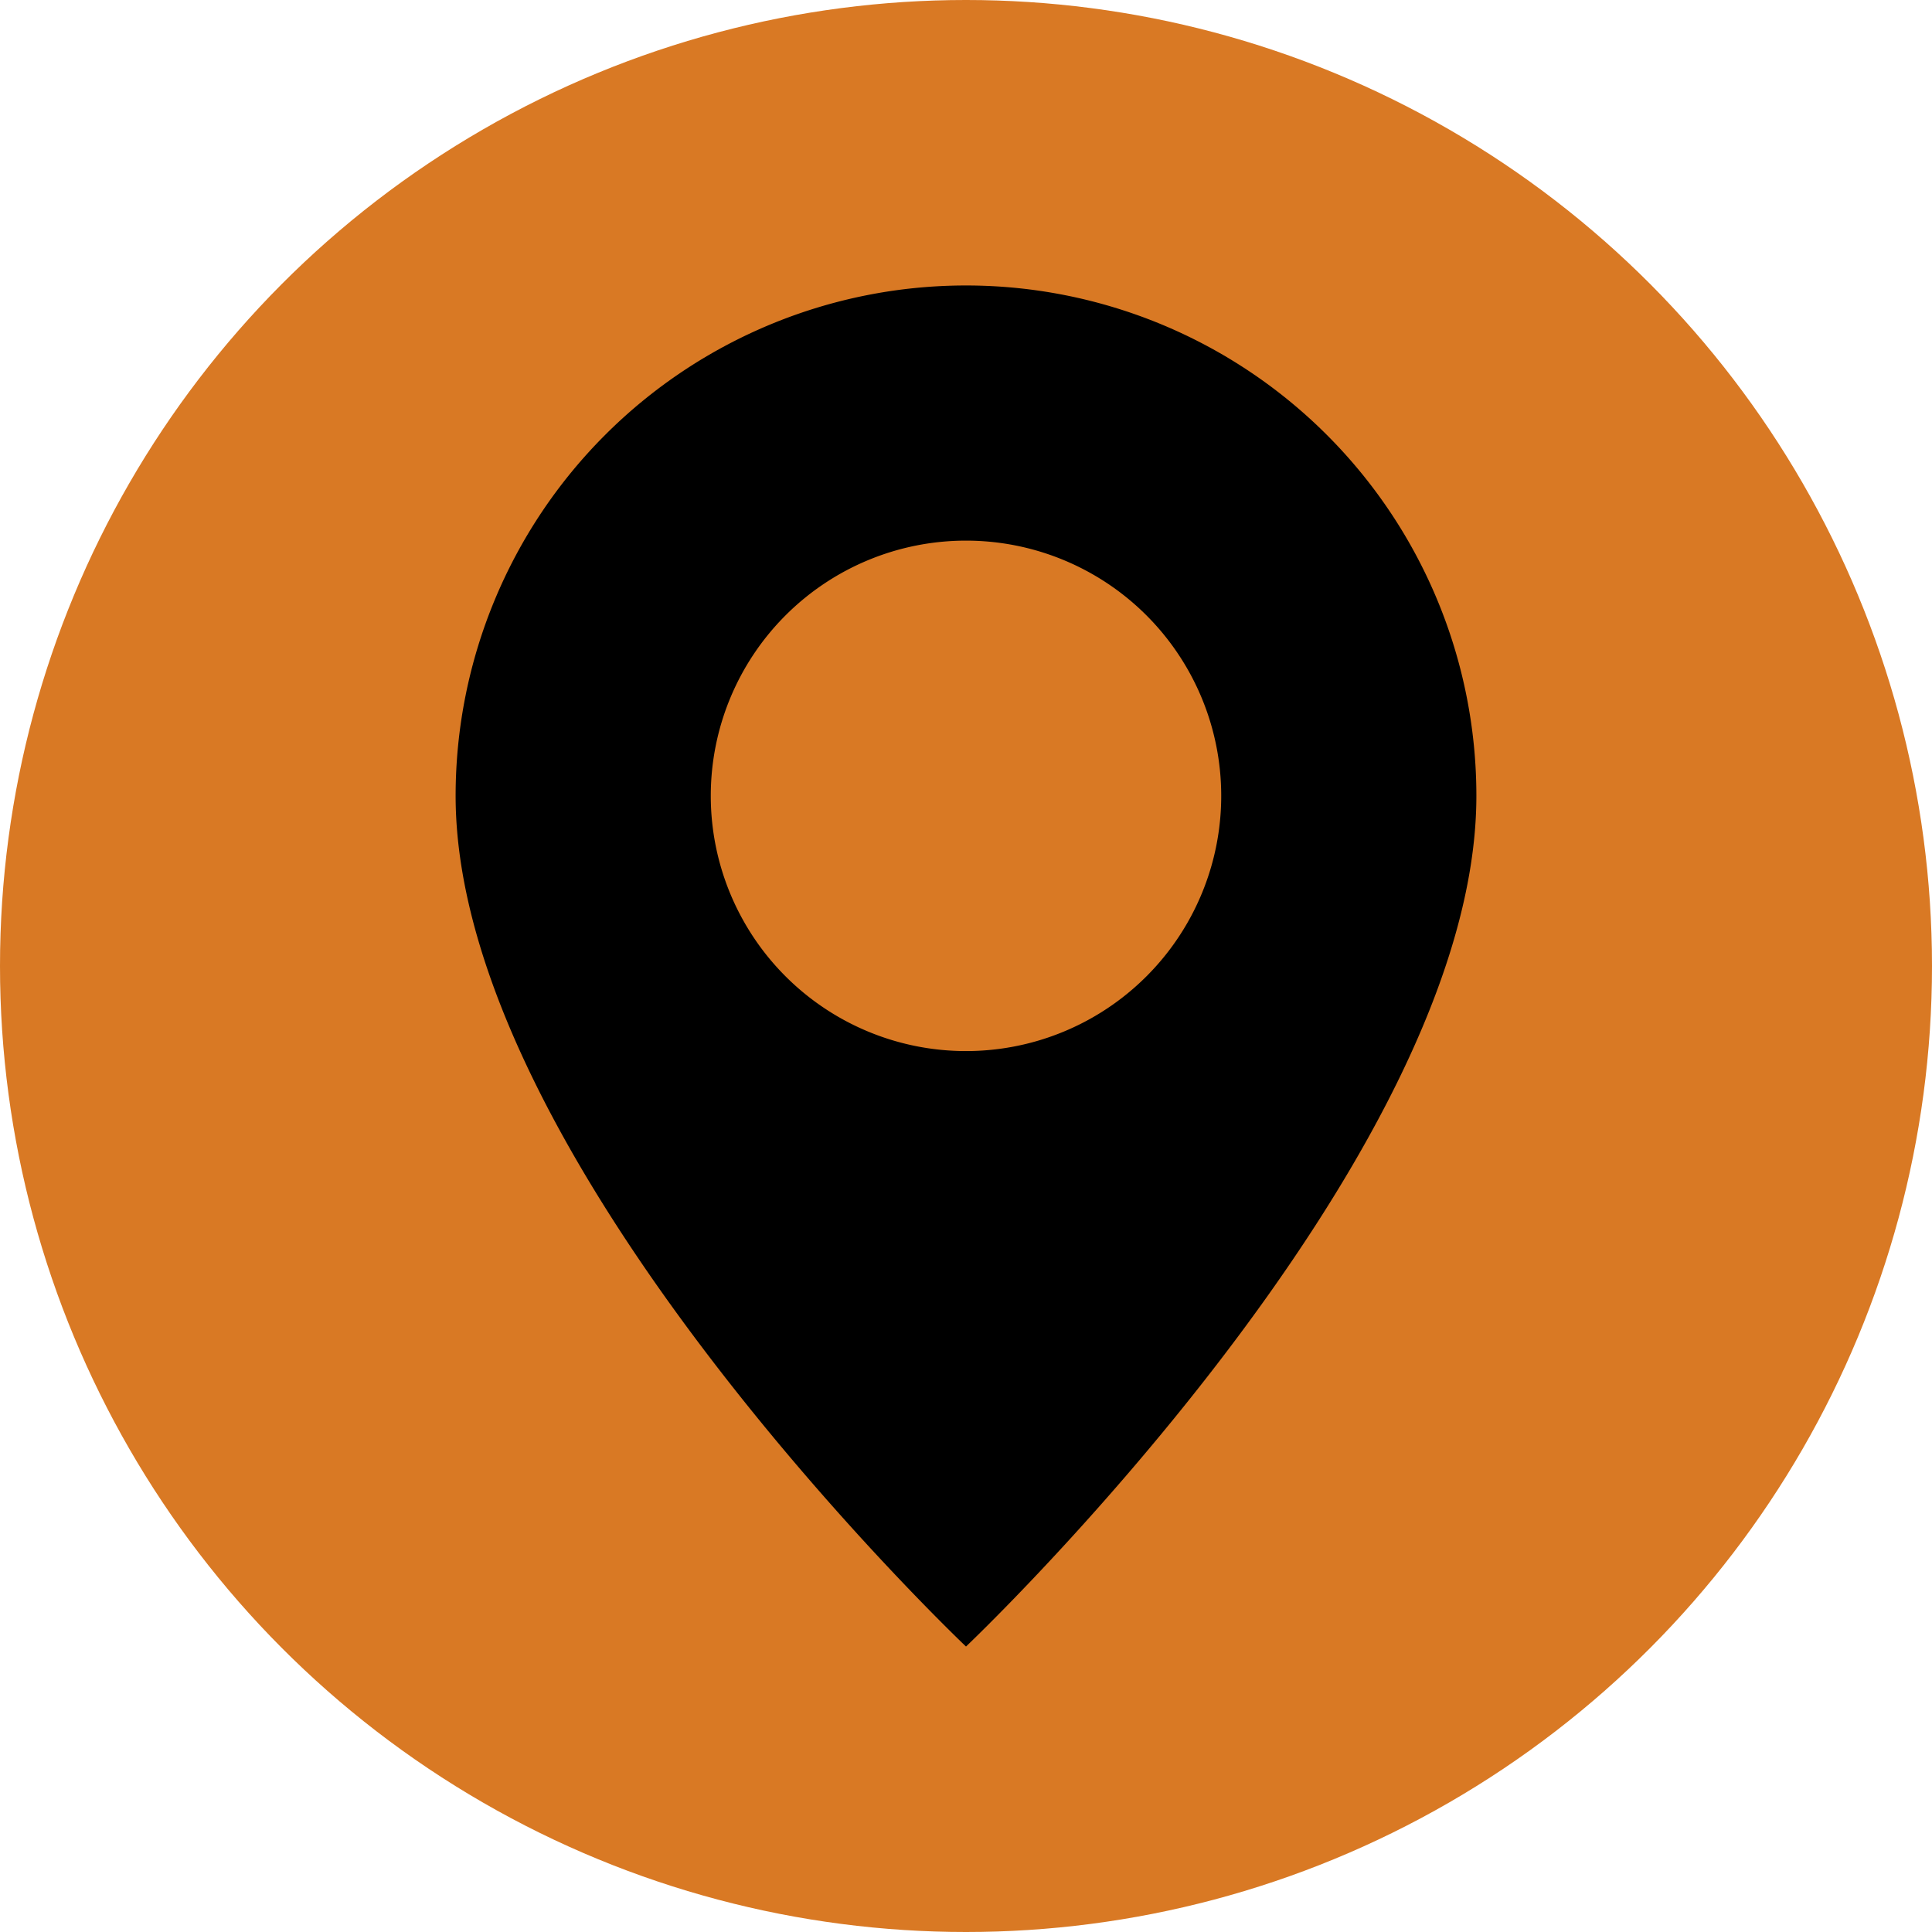<svg xmlns="http://www.w3.org/2000/svg" width="29" height="29" viewBox="0 0 29 29">
  <g id="Group_545" data-name="Group 545" transform="translate(-757 -1433)">
    <circle id="Ellipse_103" data-name="Ellipse 103" cx="14.5" cy="14.5" r="14.5" transform="translate(757 1433)" fill="#d97924"/>
    <path id="geo-alt-fill" d="M9.661,20.43s7.661-7.26,7.661-12.769A7.661,7.661,0,1,0,2,7.661C2,13.17,9.661,20.43,9.661,20.43Zm0-8.938a3.831,3.831,0,1,1,3.831-3.831A3.831,3.831,0,0,1,9.661,11.492Z" transform="translate(761.839 1437.285)"/>
  </g>
</svg>
